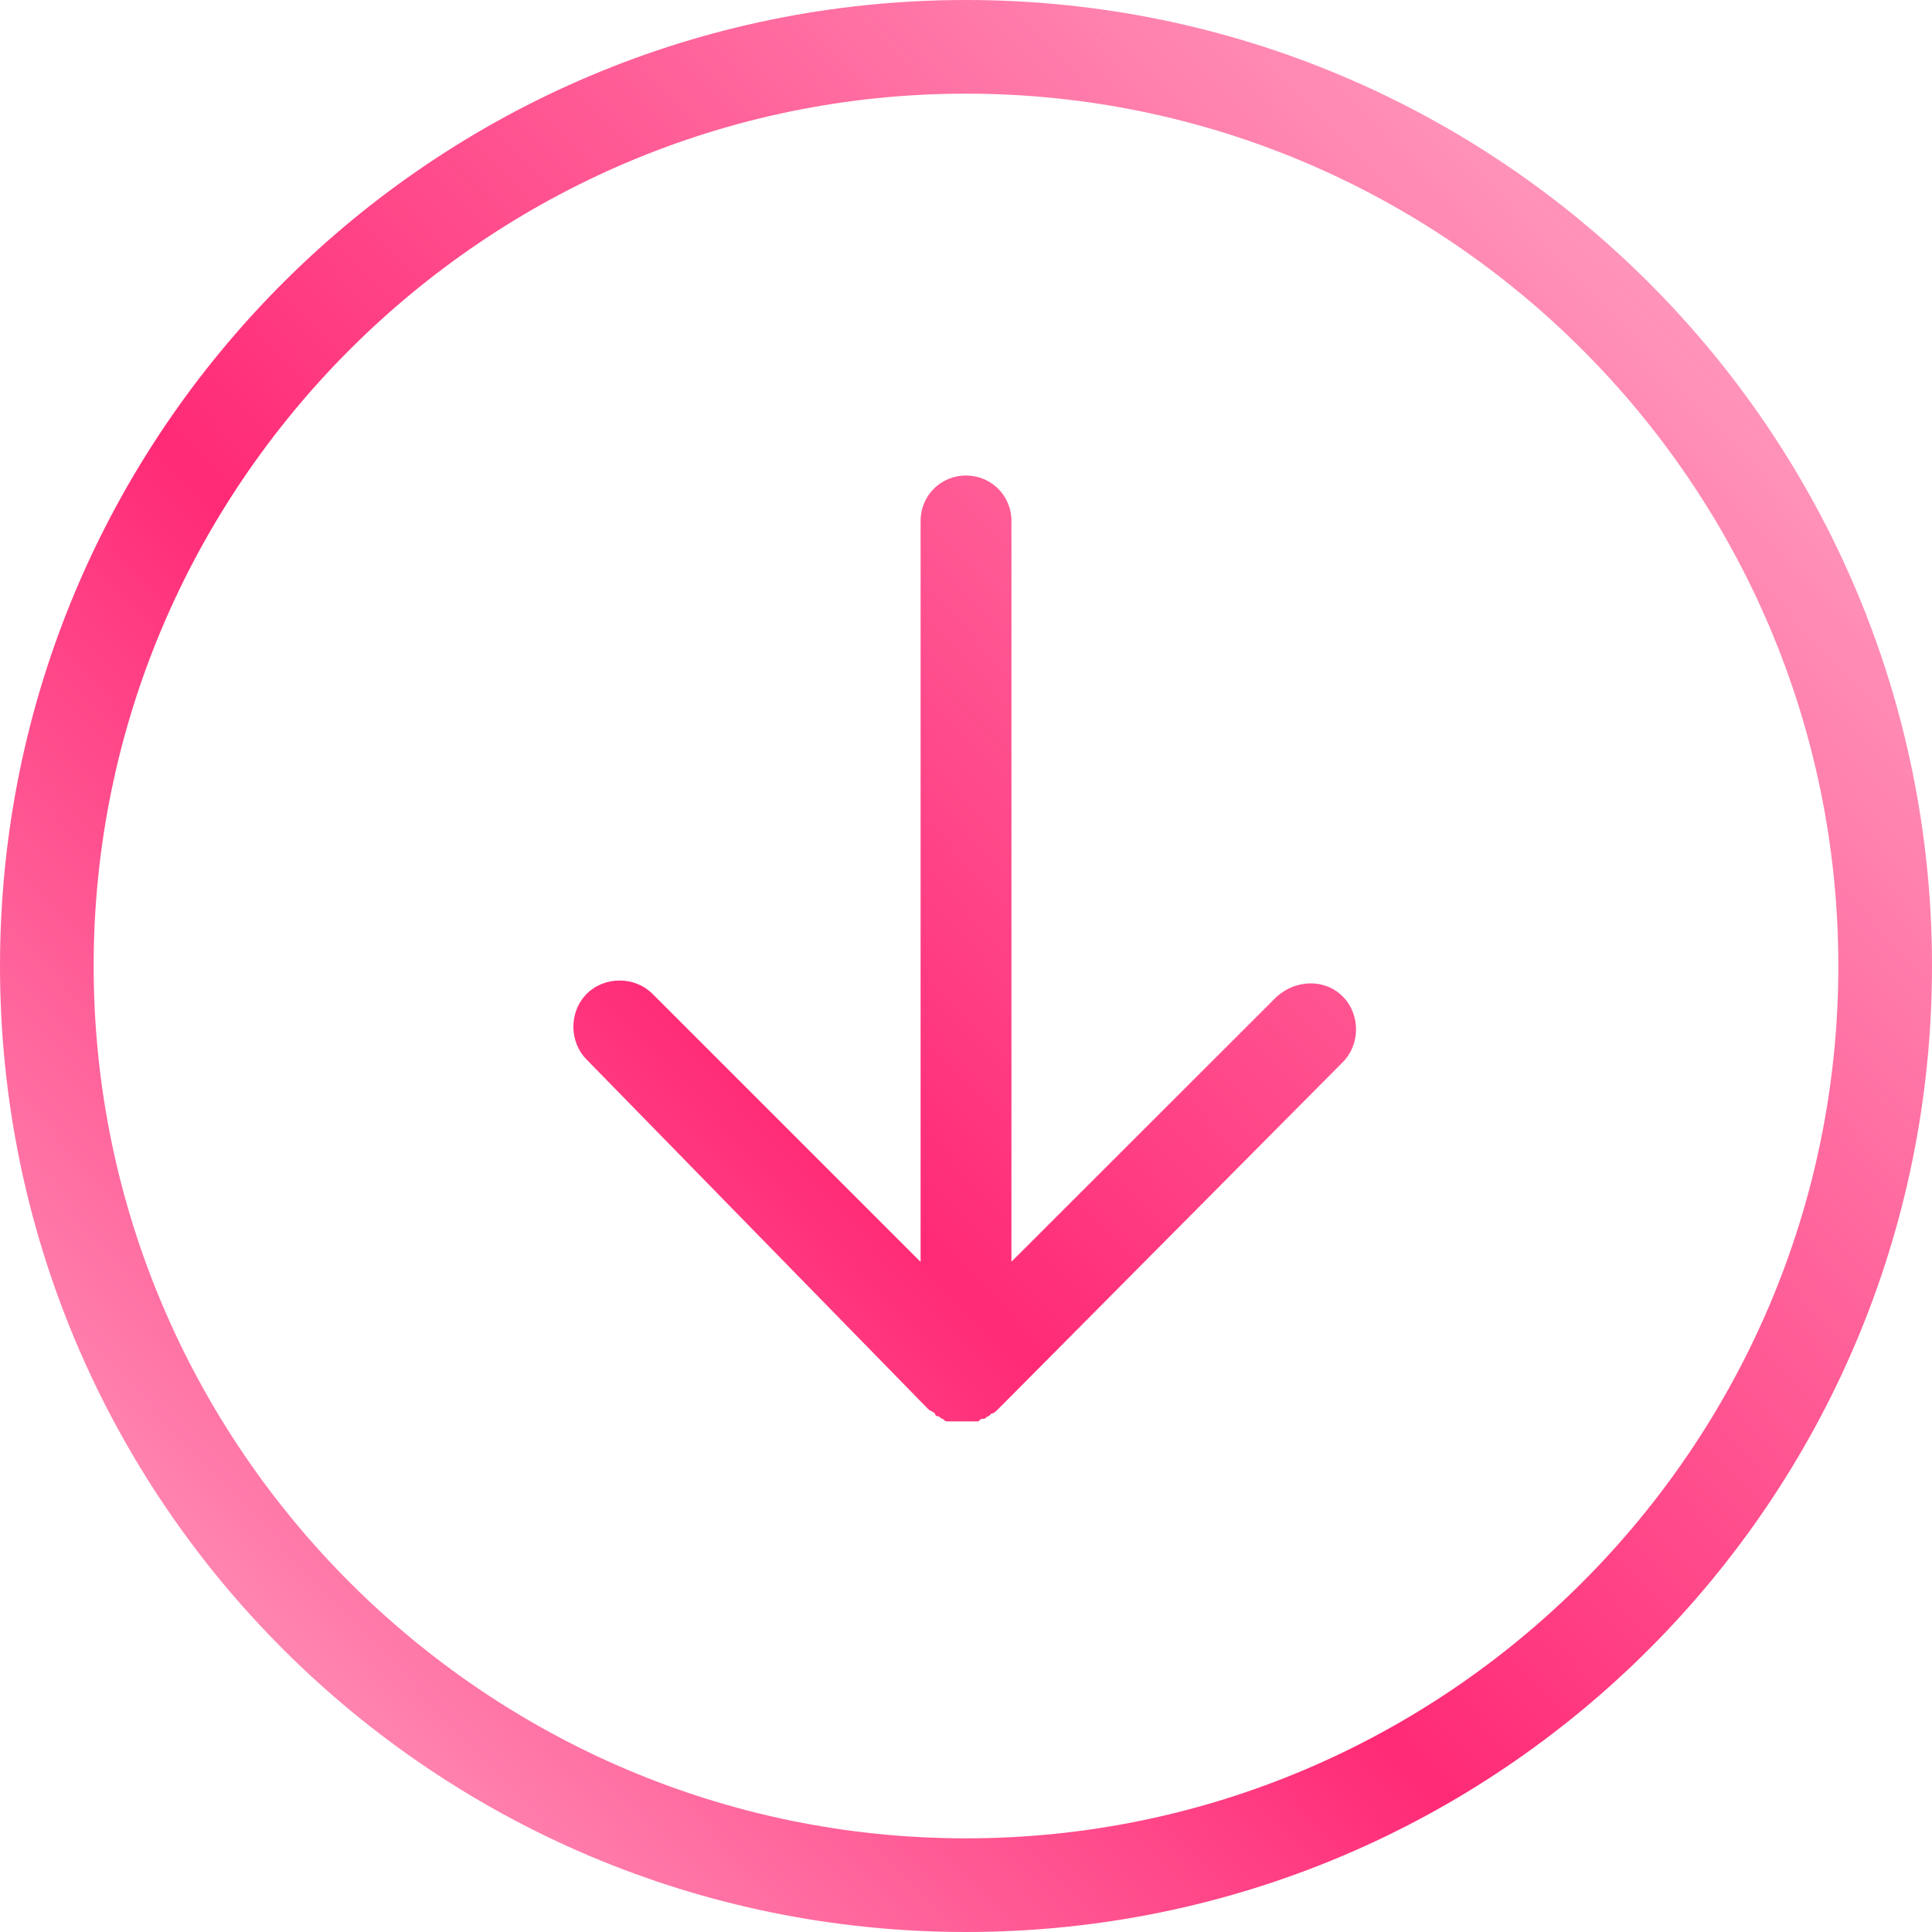 <?xml version="1.0" encoding="UTF-8"?> <svg xmlns="http://www.w3.org/2000/svg" width="48" height="48" viewBox="0 0 48 48" fill="none"> <path d="M24 0C10.744 0 0 10.744 0 24C0 37.256 10.744 48 24 48C37.256 48 48 37.256 48 24C48 10.744 37.256 0 24 0ZM24 45.673C12.064 45.673 2.327 35.936 2.327 24C2.327 12.064 12.064 2.327 24 2.327C35.936 2.327 45.673 12.064 45.673 24C45.673 35.936 35.936 45.673 24 45.673ZM33.359 24.756C33.801 25.198 33.801 25.949 33.359 26.391L24.814 34.994C24.75 35.058 24.686 35.122 24.628 35.122L24.564 35.186C24.5 35.186 24.5 35.25 24.436 35.25C24.372 35.25 24.372 35.25 24.308 35.314C24.244 35.314 24.244 35.314 24.18 35.314C24.116 35.314 24.052 35.314 23.93 35.314C23.866 35.314 23.802 35.314 23.68 35.314C23.616 35.314 23.616 35.314 23.552 35.314C23.488 35.314 23.488 35.314 23.424 35.25C23.36 35.25 23.36 35.186 23.296 35.186C23.296 35.186 23.232 35.186 23.232 35.122C23.168 35.058 23.104 35.058 23.046 34.994L14.577 26.327C14.135 25.885 14.135 25.134 14.577 24.692C15.019 24.25 15.769 24.25 16.211 24.692L22.872 31.352V12.942C22.872 12.314 23.372 11.814 24 11.814C24.628 11.814 25.129 12.314 25.129 12.942V31.347L31.667 24.814C32.167 24.314 32.923 24.314 33.359 24.756Z" fill="url(#paint0_linear_14_26)"></path> <defs> <linearGradient id="paint0_linear_14_26" x1="25.758" y1="-31.579" x2="-38.687" y2="29.164" gradientUnits="userSpaceOnUse"> <stop stop-color="#FF1C6D" stop-opacity="0.23"></stop> <stop offset="0.508" stop-color="#FF1C6D" stop-opacity="0.94"></stop> <stop offset="1" stop-color="#FF1C6D" stop-opacity="0"></stop> </linearGradient> </defs> </svg> 